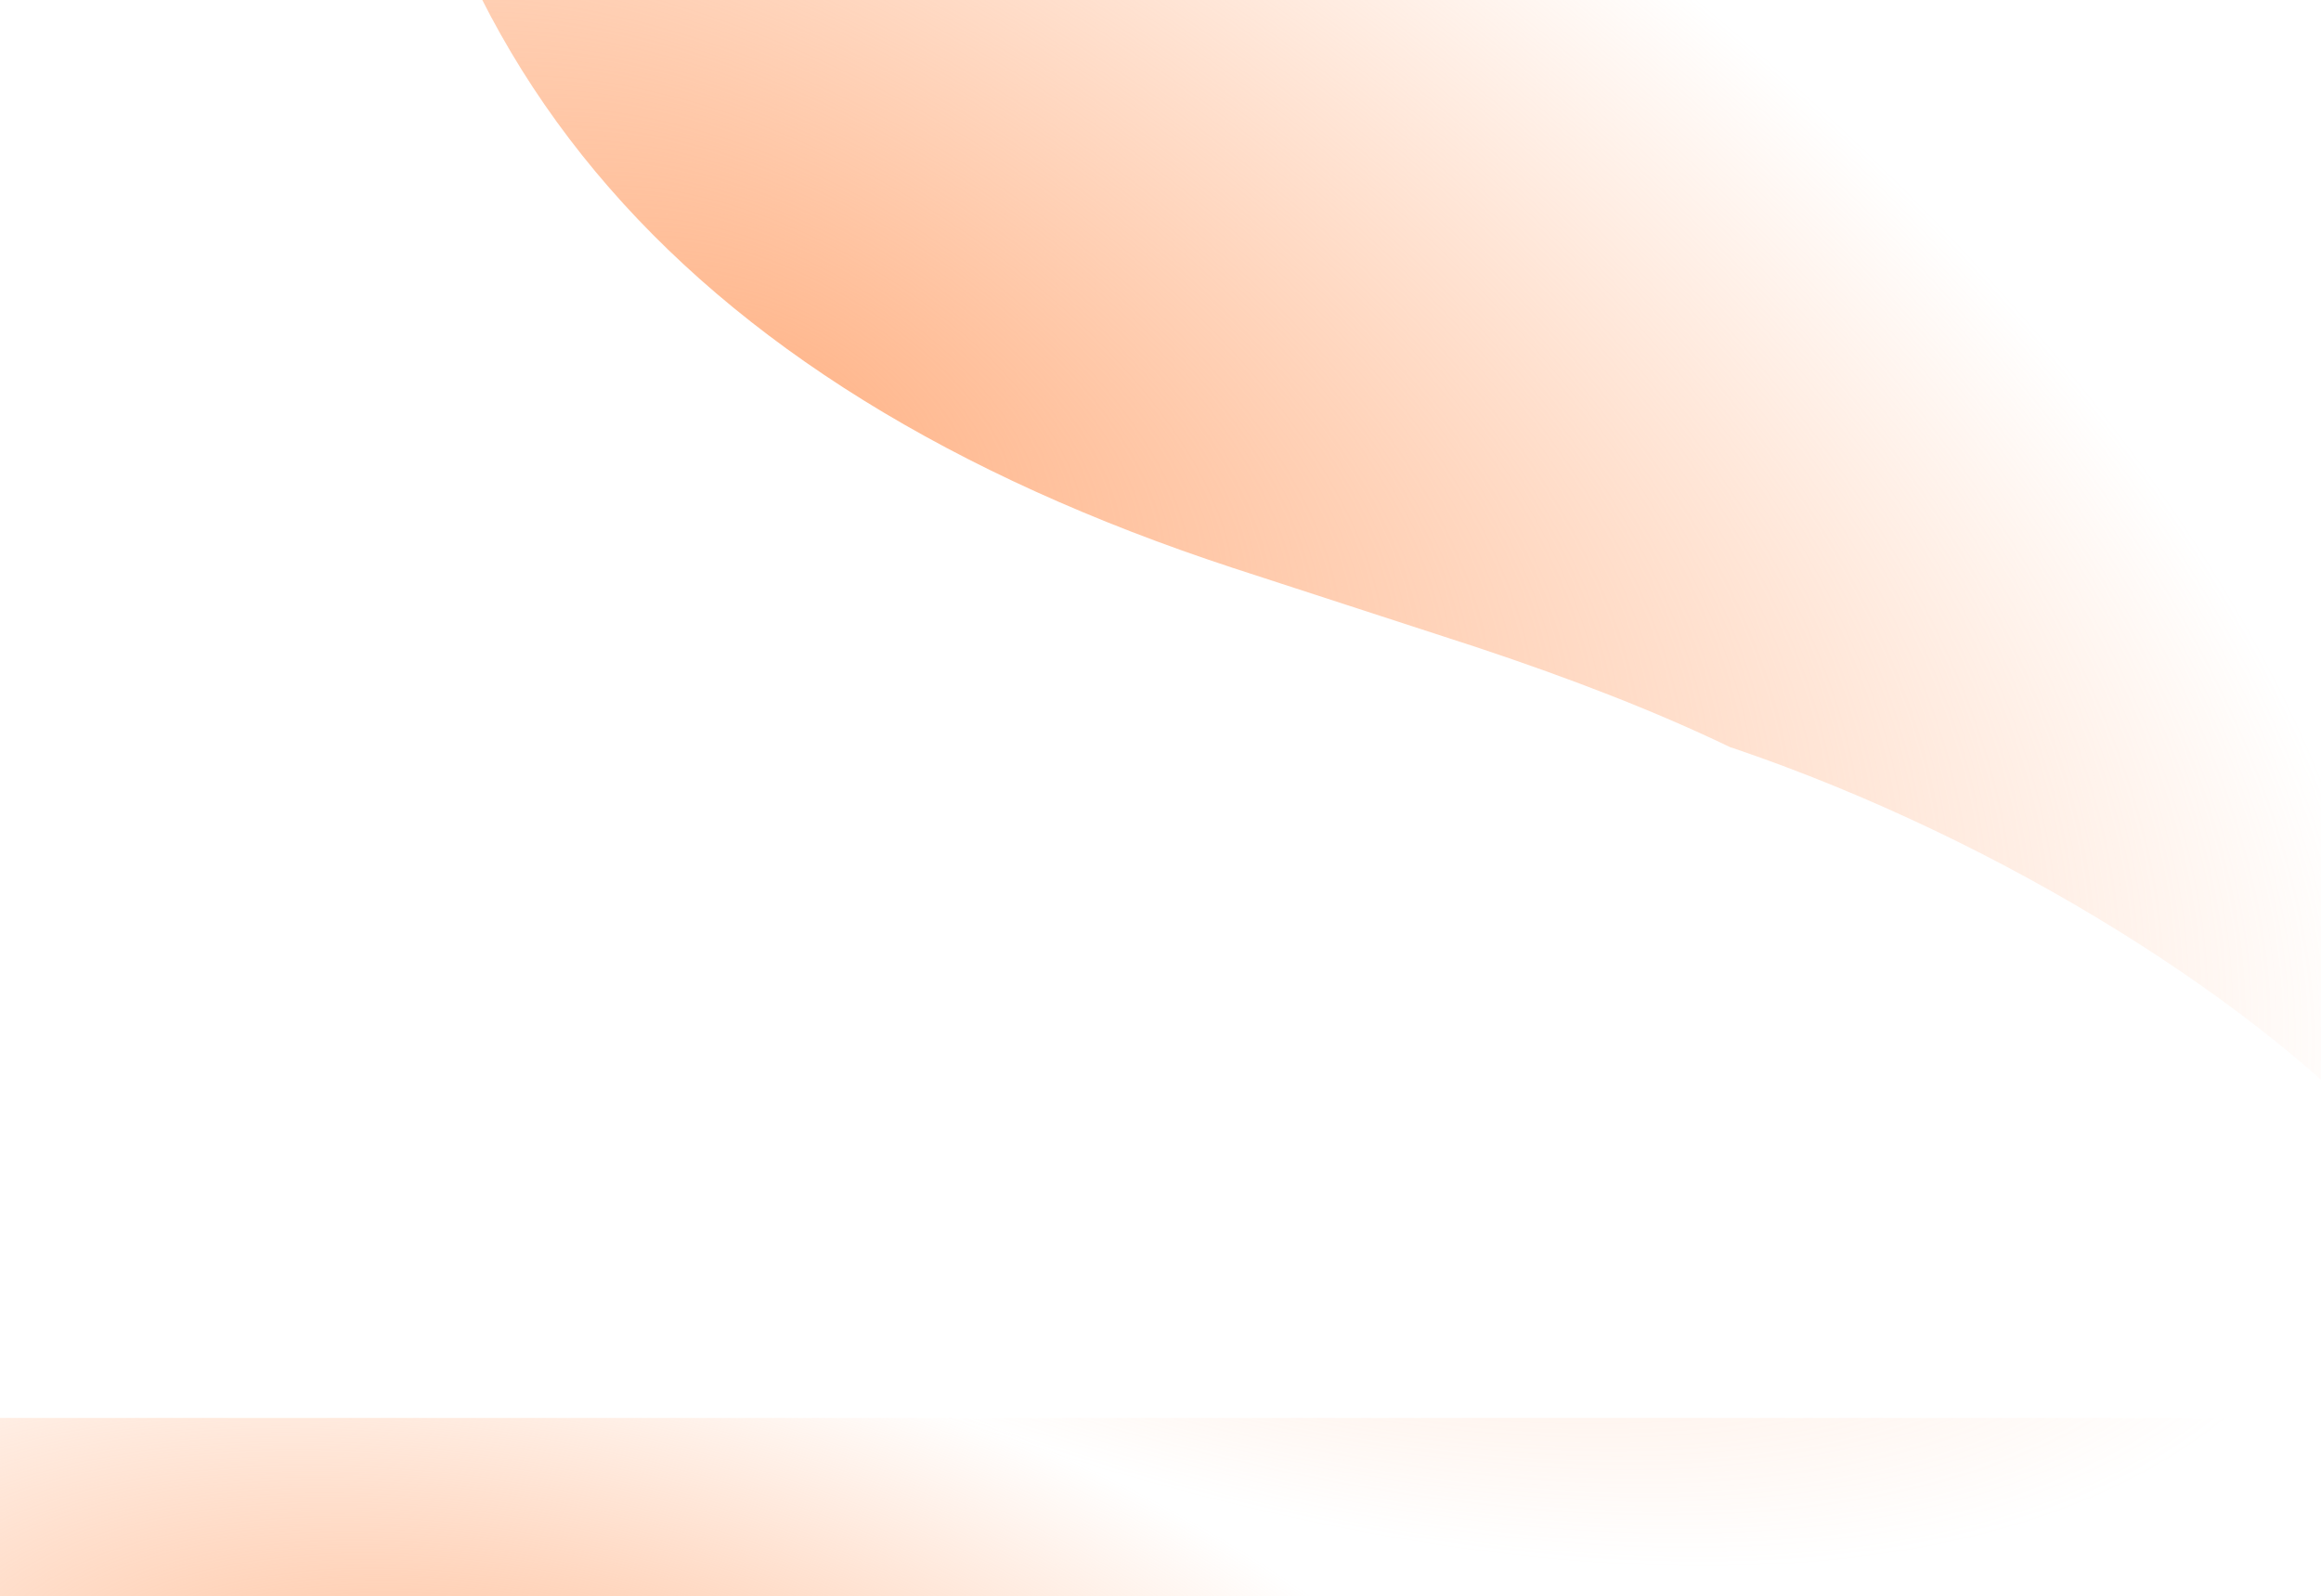 <svg width="522" height="359" viewBox="0 0 522 359" fill="none" xmlns="http://www.w3.org/2000/svg">
<g clip-path="url(#clip0_2449_926)">
<path d="M377.327 -15.582L322.202 -33.661L313.849 -36.303C188.982 -75.938 92.373 -177.735 202.485 -177.735L601.17 -177.735V-320H379.276C227.959 -320 84.717 -240.871 84.717 -106.671C84.717 9.45 151.814 86.493 277.099 127.657L332.225 145.596C353.523 152.689 372.594 160.059 389.299 168.125H389.438C513.888 210.262 622.608 318.874 509.99 318.874L-536 318.874V461H328.605C479.922 461 616.483 381.593 623.582 247.949C623.582 248.228 623.582 248.367 623.443 248.506L623.025 247.81H623.582C623.861 243.36 624 238.632 624 233.765C624 90.526 522.658 31.422 377.327 -15.582Z" fill="url(#paint0_radial_2449_926)"/>
<path d="M377.327 -15.582L322.202 -33.661L313.849 -36.303C188.982 -75.938 92.373 -177.735 202.485 -177.735L601.17 -177.735V-320H379.276C227.959 -320 84.717 -240.871 84.717 -106.671C84.717 9.45 151.814 86.493 277.099 127.657L332.225 145.596C353.523 152.689 372.594 160.059 389.299 168.125H389.438C513.888 210.262 622.608 318.874 509.99 318.874L-536 318.874V461H328.605C479.922 461 616.483 381.593 623.582 247.949C623.582 248.228 623.582 248.367 623.443 248.506L623.025 247.81H623.582C623.861 243.36 624 238.632 624 233.765C624 90.526 522.658 31.422 377.327 -15.582Z" fill="url(#paint1_radial_2449_926)"/>
<path d="M377.327 -15.582L322.202 -33.661L313.849 -36.303C188.982 -75.938 92.373 -177.735 202.485 -177.735L601.17 -177.735V-320H379.276C227.959 -320 84.717 -240.871 84.717 -106.671C84.717 9.45 151.814 86.493 277.099 127.657L332.225 145.596C353.523 152.689 372.594 160.059 389.299 168.125H389.438C513.888 210.262 622.608 318.874 509.99 318.874L-536 318.874V461H328.605C479.922 461 616.483 381.593 623.582 247.949C623.582 248.228 623.582 248.367 623.443 248.506L623.025 247.81H623.582C623.861 243.36 624 238.632 624 233.765C624 90.526 522.658 31.422 377.327 -15.582Z" fill="url(#paint2_radial_2449_926)"/>
</g>
<defs>
<radialGradient id="paint0_radial_2449_926" cx="0" cy="0" r="1" gradientTransform="matrix(-302.127 185.989 -128.426 -208.204 607.183 -320)" gradientUnits="userSpaceOnUse">
<stop stop-color="#FFB58A"/>
<stop offset="1" stop-color="#FFB58A" stop-opacity="0"/>
</radialGradient>
<radialGradient id="paint1_radial_2449_926" cx="0" cy="0" r="1" gradientTransform="matrix(130.649 -222.97 472.986 276.594 174.407 88.959)" gradientUnits="userSpaceOnUse">
<stop stop-color="#FFB58A"/>
<stop offset="0.75" stop-color="#FFB58A" stop-opacity="0"/>
</radialGradient>
<radialGradient id="paint2_radial_2449_926" cx="0" cy="0" r="1" gradientTransform="matrix(25.058 -111.508 236.543 53.048 117.489 406.77)" gradientUnits="userSpaceOnUse">
<stop stop-color="#FFB58A"/>
<stop offset="1" stop-color="#FFB58A" stop-opacity="0"/>
</radialGradient>
<clipPath id="clip0_2449_926">
<rect width="522" height="359" fill="white"/>
</clipPath>
</defs>
</svg>

